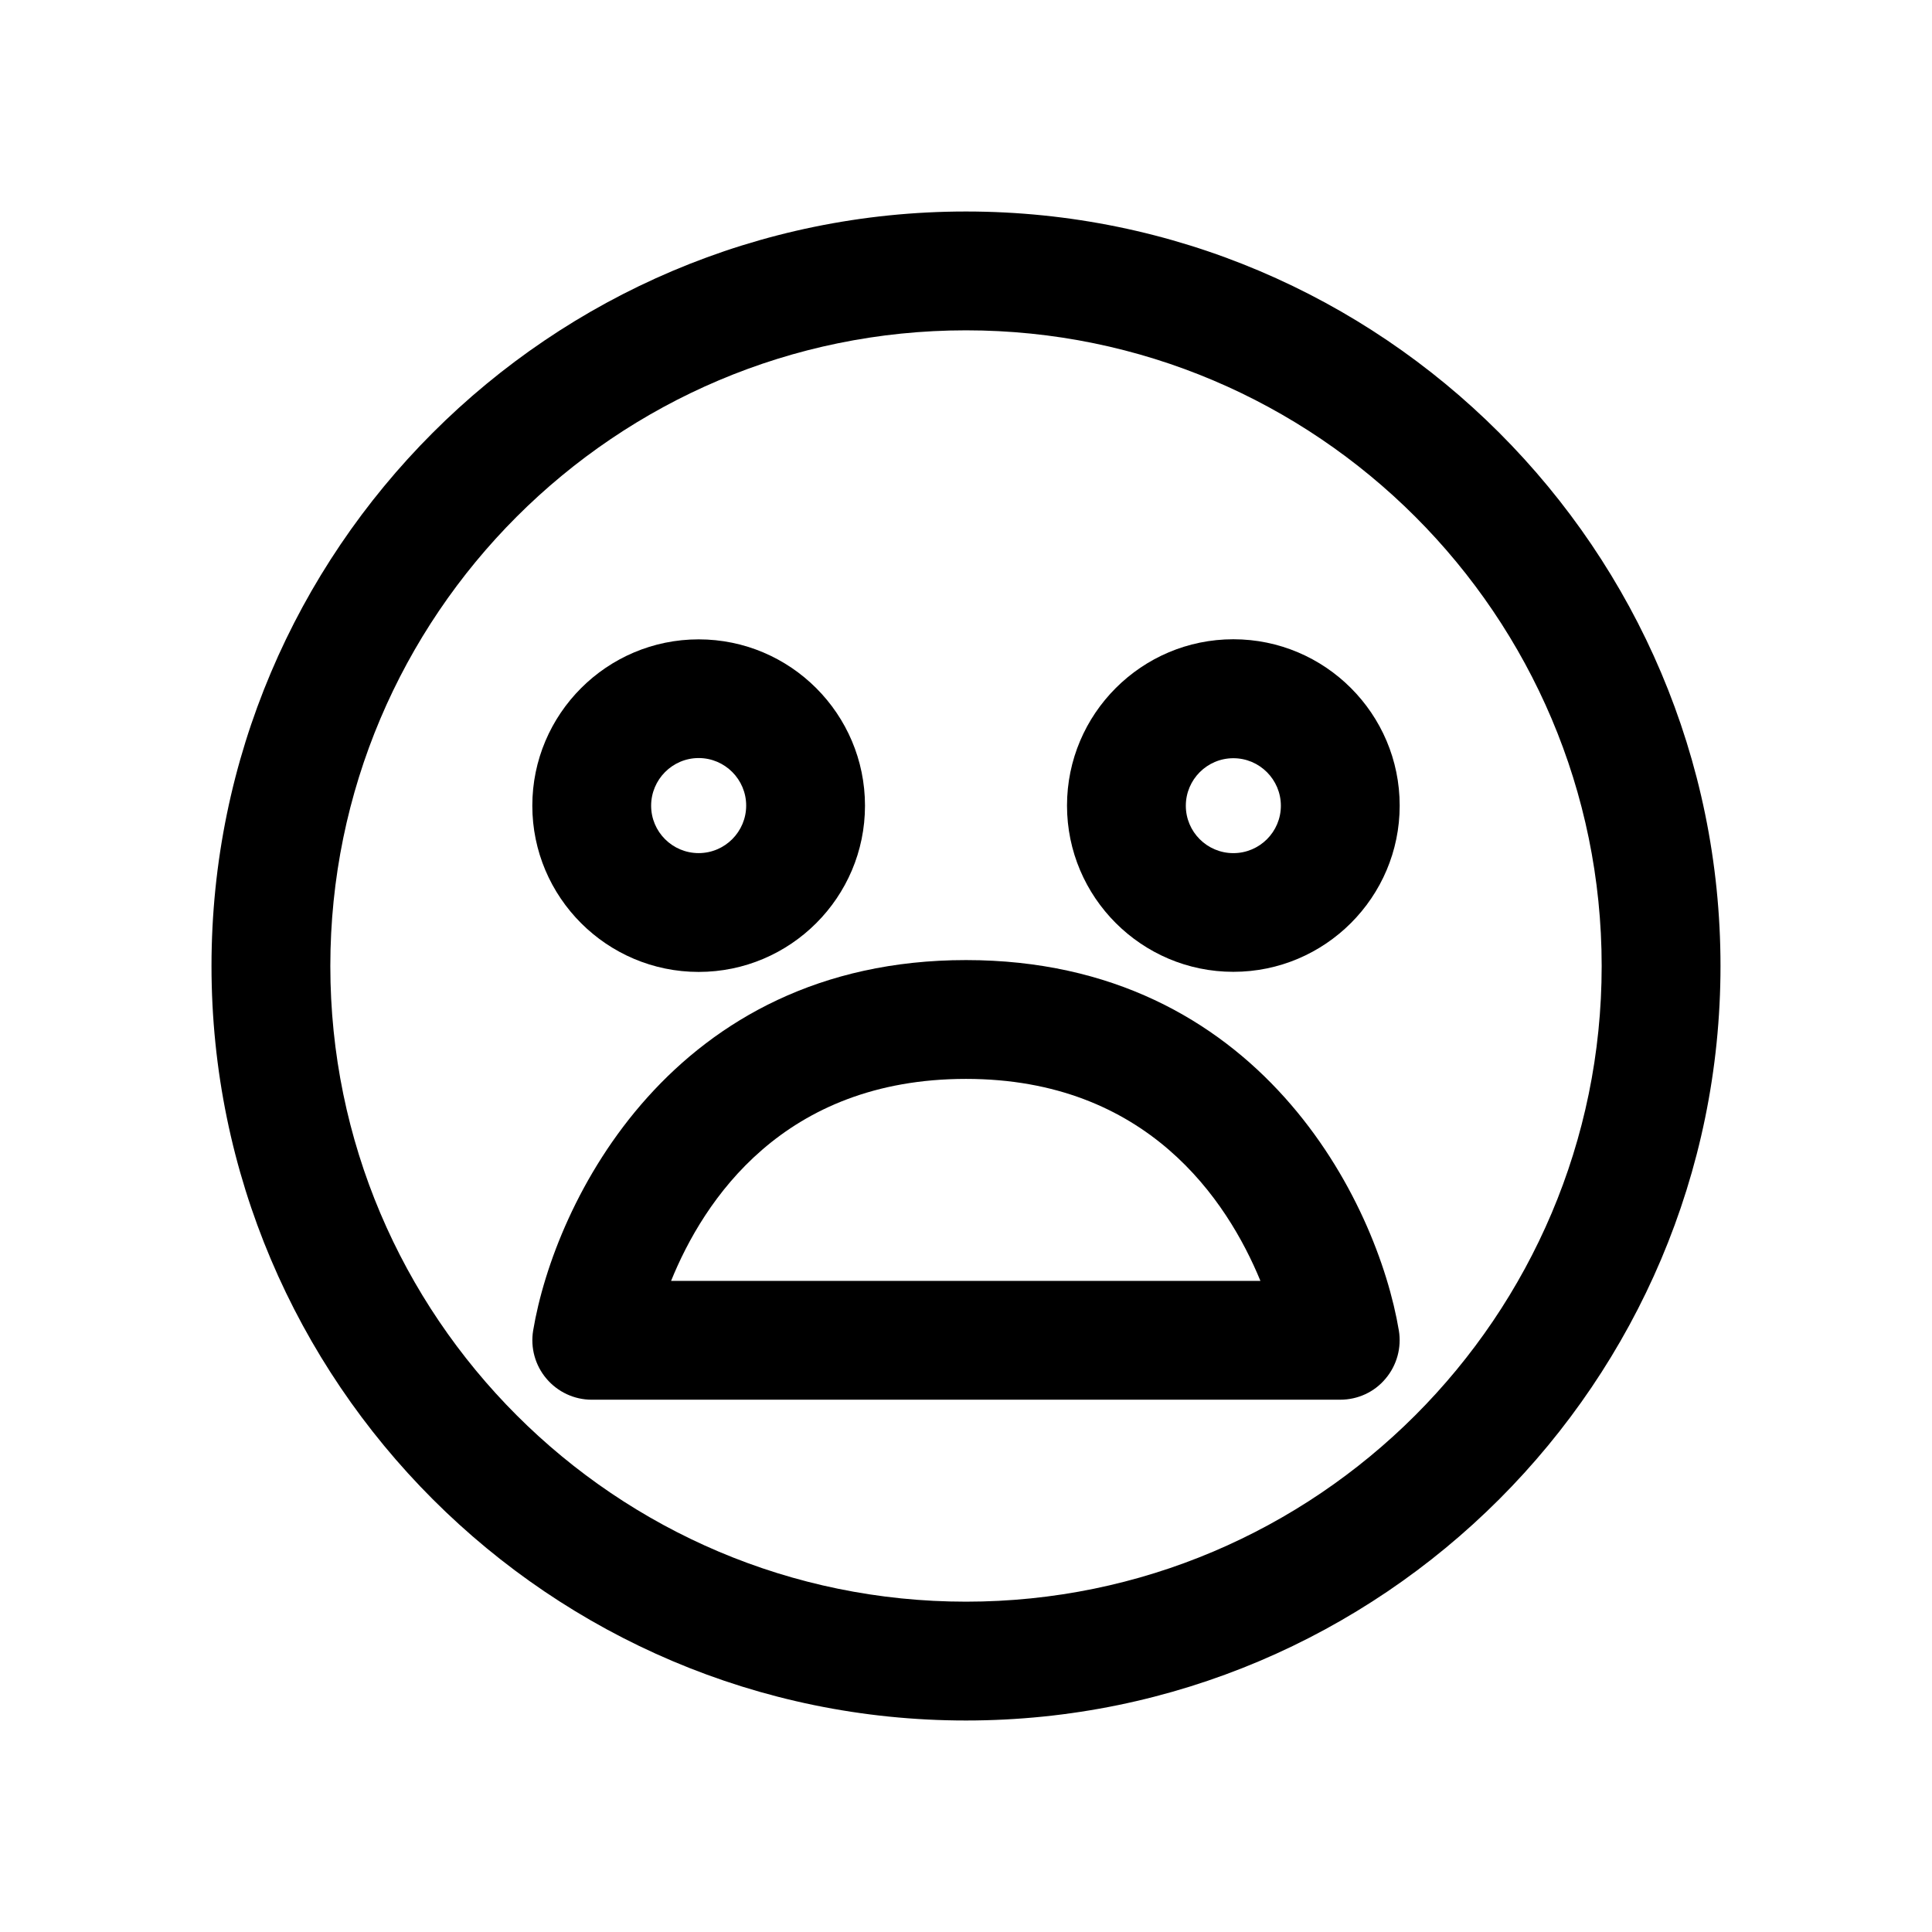 <?xml version="1.0" encoding="UTF-8"?>
<!-- The Best Svg Icon site in the world: iconSvg.co, Visit us! https://iconsvg.co -->
<svg fill="#000000" width="800px" height="800px" version="1.1" viewBox="144 144 512 512" xmlns="http://www.w3.org/2000/svg">
 <g>
  <path d="m400 200.05c-110.24 0-199.95 89.707-199.95 199.95 0 110.24 89.707 199.95 199.95 199.95 110.24 0 199.95-89.711 199.95-199.95 0-110.24-89.711-199.95-199.95-199.95zm0 368.41c-92.891 0-168.46-75.539-168.46-168.46s75.57-168.46 168.46-168.46c92.887 0 168.46 75.57 168.46 168.46 0 92.887-75.574 168.46-168.46 168.46z"/>
  <path d="m329.15 401.57c24.309 0 44.082-19.773 44.082-44.051 0-24.309-19.773-44.082-44.082-44.082-24.309 0-44.082 19.773-44.082 44.082 0 24.273 19.773 44.051 44.082 44.051zm0-56.68c6.957 0 12.594 5.668 12.594 12.594 0.004 6.93-5.633 12.598-12.594 12.598-6.957 0-12.594-5.637-12.594-12.562 0-6.93 5.637-12.629 12.594-12.629z"/>
  <path d="m470.85 313.41c-24.309 0-44.082 19.773-44.082 44.082 0 24.277 19.773 44.051 44.082 44.051s44.082-19.773 44.082-44.051c0-24.309-19.773-44.082-44.082-44.082zm0 56.68c-6.957 0-12.594-5.637-12.594-12.562 0-6.926 5.637-12.594 12.594-12.594 6.957 0 12.594 5.668 12.594 12.594 0 6.926-5.637 12.562-12.594 12.562z"/>
  <path d="m400 398.43c-77.809 0-109.04 64.234-114.71 98.18-0.754 4.566 0.535 9.227 3.527 12.754 2.992 3.527 7.367 5.574 11.996 5.574l99.188-0.004h99.188c4.629 0 9.035-2.016 11.996-5.574 2.992-3.527 4.281-8.219 3.527-12.754-5.668-33.941-36.906-98.176-114.71-98.176zm0 85.016h-78.156c8.629-21.285 29.695-53.527 78.156-53.527 48.02 0 69.242 32.18 78.027 53.531z"/>
 </g>
</svg>